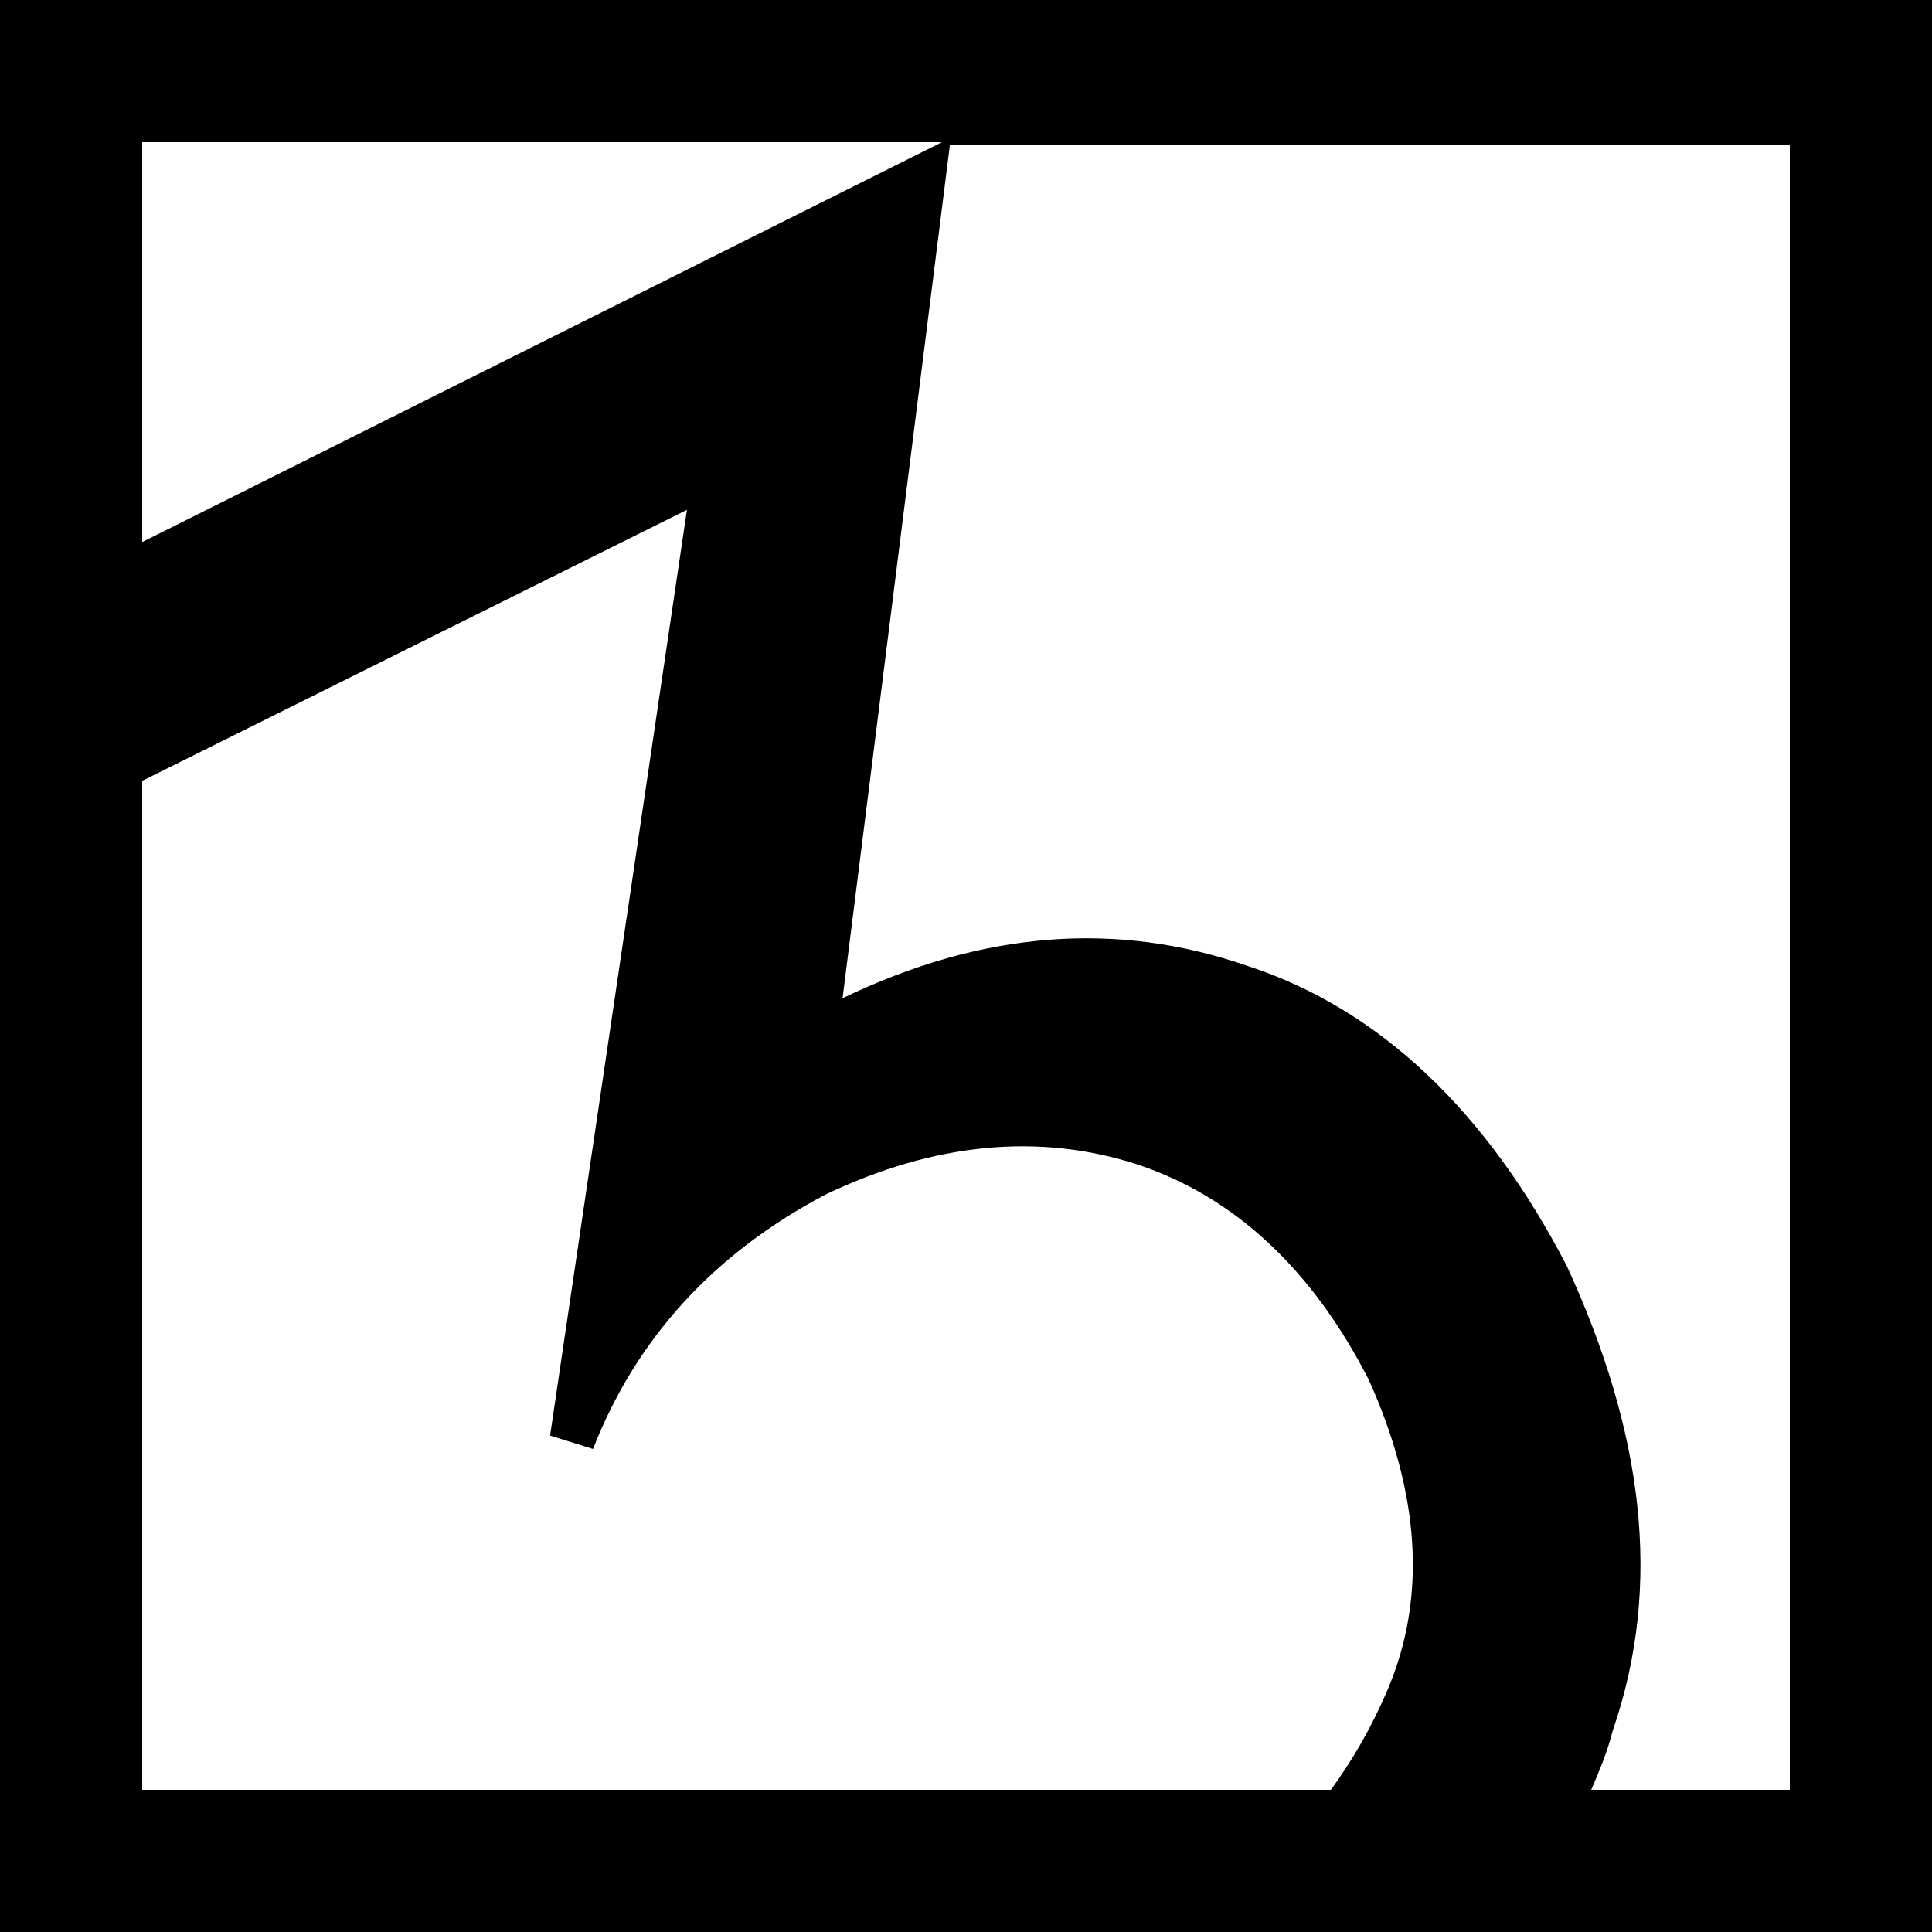 <?xml version="1.0" encoding="UTF-8"?>
<svg data-bbox="0 0 72 72" viewBox="0 0 72 72" xmlns="http://www.w3.org/2000/svg" data-type="color">
    <rect x="0" y="0" width="72" height="72" fill="#808080" stroke="none"/>
    <g>
        <path fill="#ffffff" d="M70 2.1V70H2.1V2.1H70z" data-color="1"/>
        <path d="M0 0v72h72V0H0zm5.3 5.3h29.8L5.3 20.2V5.3zM51.7 63c-.6 1.4-1.3 2.6-2.1 3.7H5.3V29.1L25.6 19l-5.1 34.5 1.6.5c1.6-4.1 4.5-7.3 8.7-9.5 4-1.9 7.9-2.3 11.6-1.1 3.6 1.2 6.5 3.9 8.6 8 1.9 4.2 2.2 8.1.7 11.6zm15 3.7h-7.4c.3-.7.6-1.4.8-2.2 1.9-5.5 1.1-11.2-1.7-17.3-3-5.8-7-9.6-11.9-11.2-4.9-1.7-9.9-1.3-15.1 1.2l4-31.8h31.3v61.3z" fill="#000000" data-color="2"/>
    </g>
</svg>
